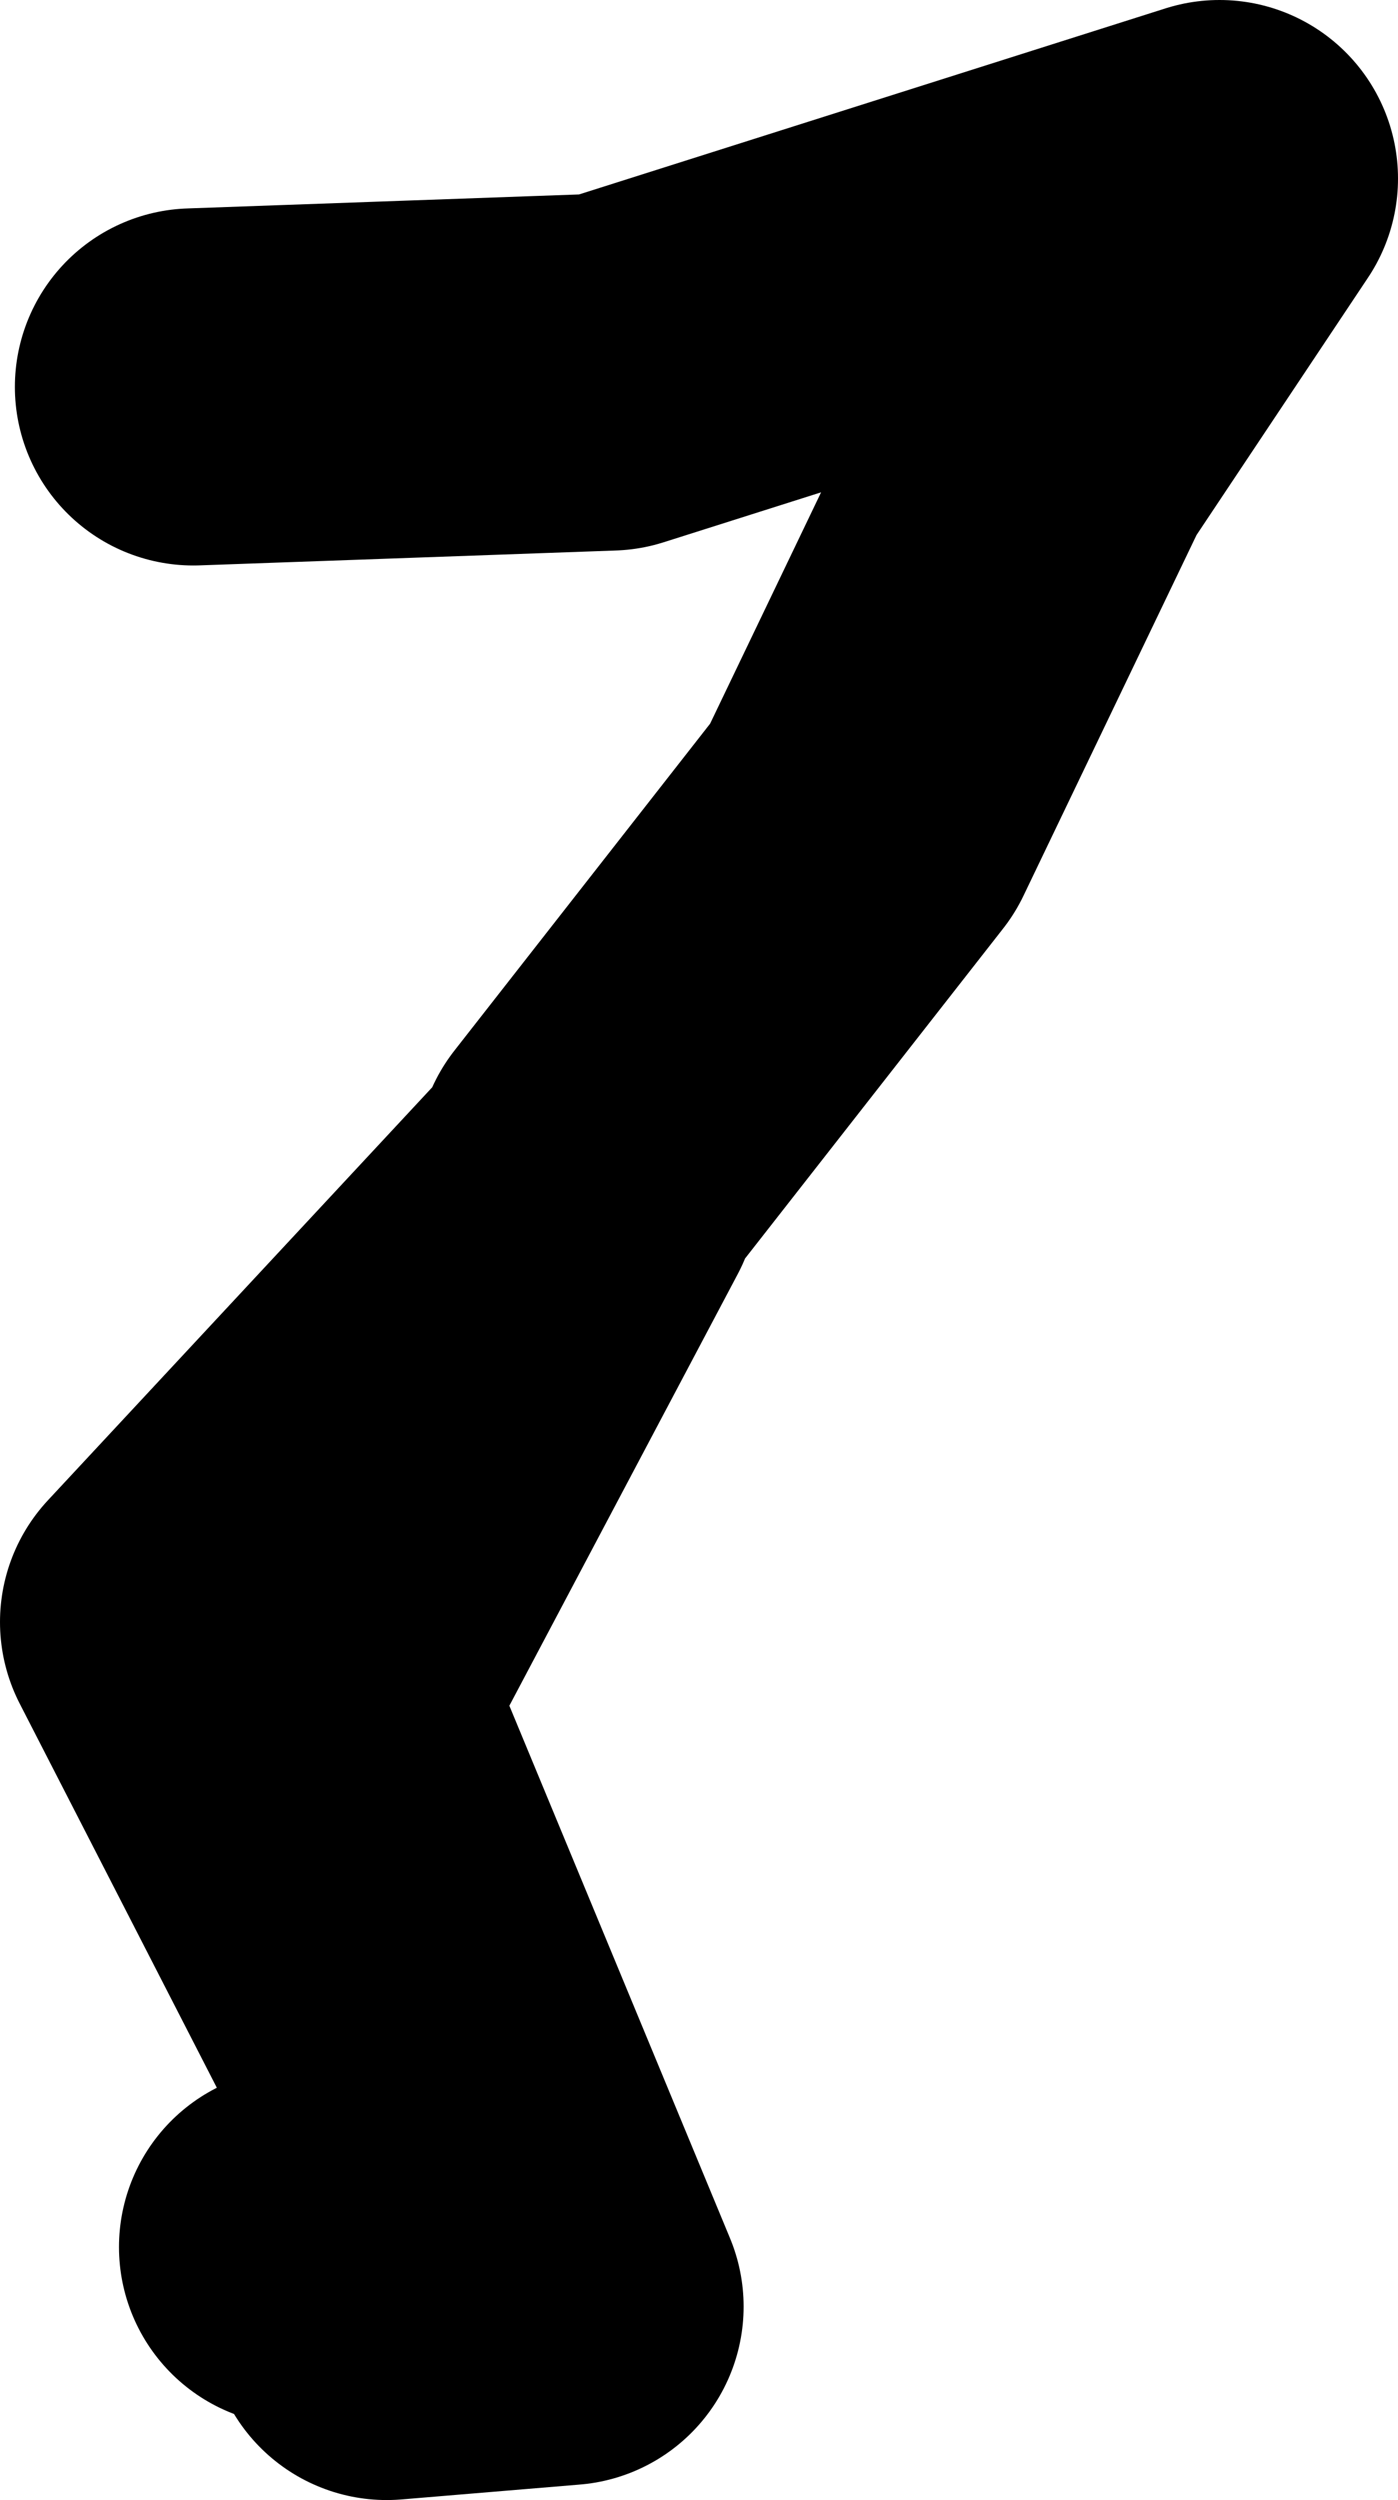 <?xml version="1.0" encoding="UTF-8" standalone="no"?>
<svg xmlns:xlink="http://www.w3.org/1999/xlink" height="42.0px" width="23.5px" xmlns="http://www.w3.org/2000/svg">
  <g transform="matrix(1.0, 0.0, 0.0, 1.0, -93.0, 9.65)">
    <path d="M103.0 9.85 L107.5 4.1 110.5 -2.15 113.5 -6.65 103.25 -3.4 96.25 -3.15 M99.5 29.35 L102.5 29.1 98.25 18.85 102.75 10.35 96.0 17.6 100.75 26.85 98.0 28.1" fill="none" stroke="#000000" stroke-linecap="round" stroke-linejoin="round" stroke-width="6.0"/>
  </g>
</svg>
